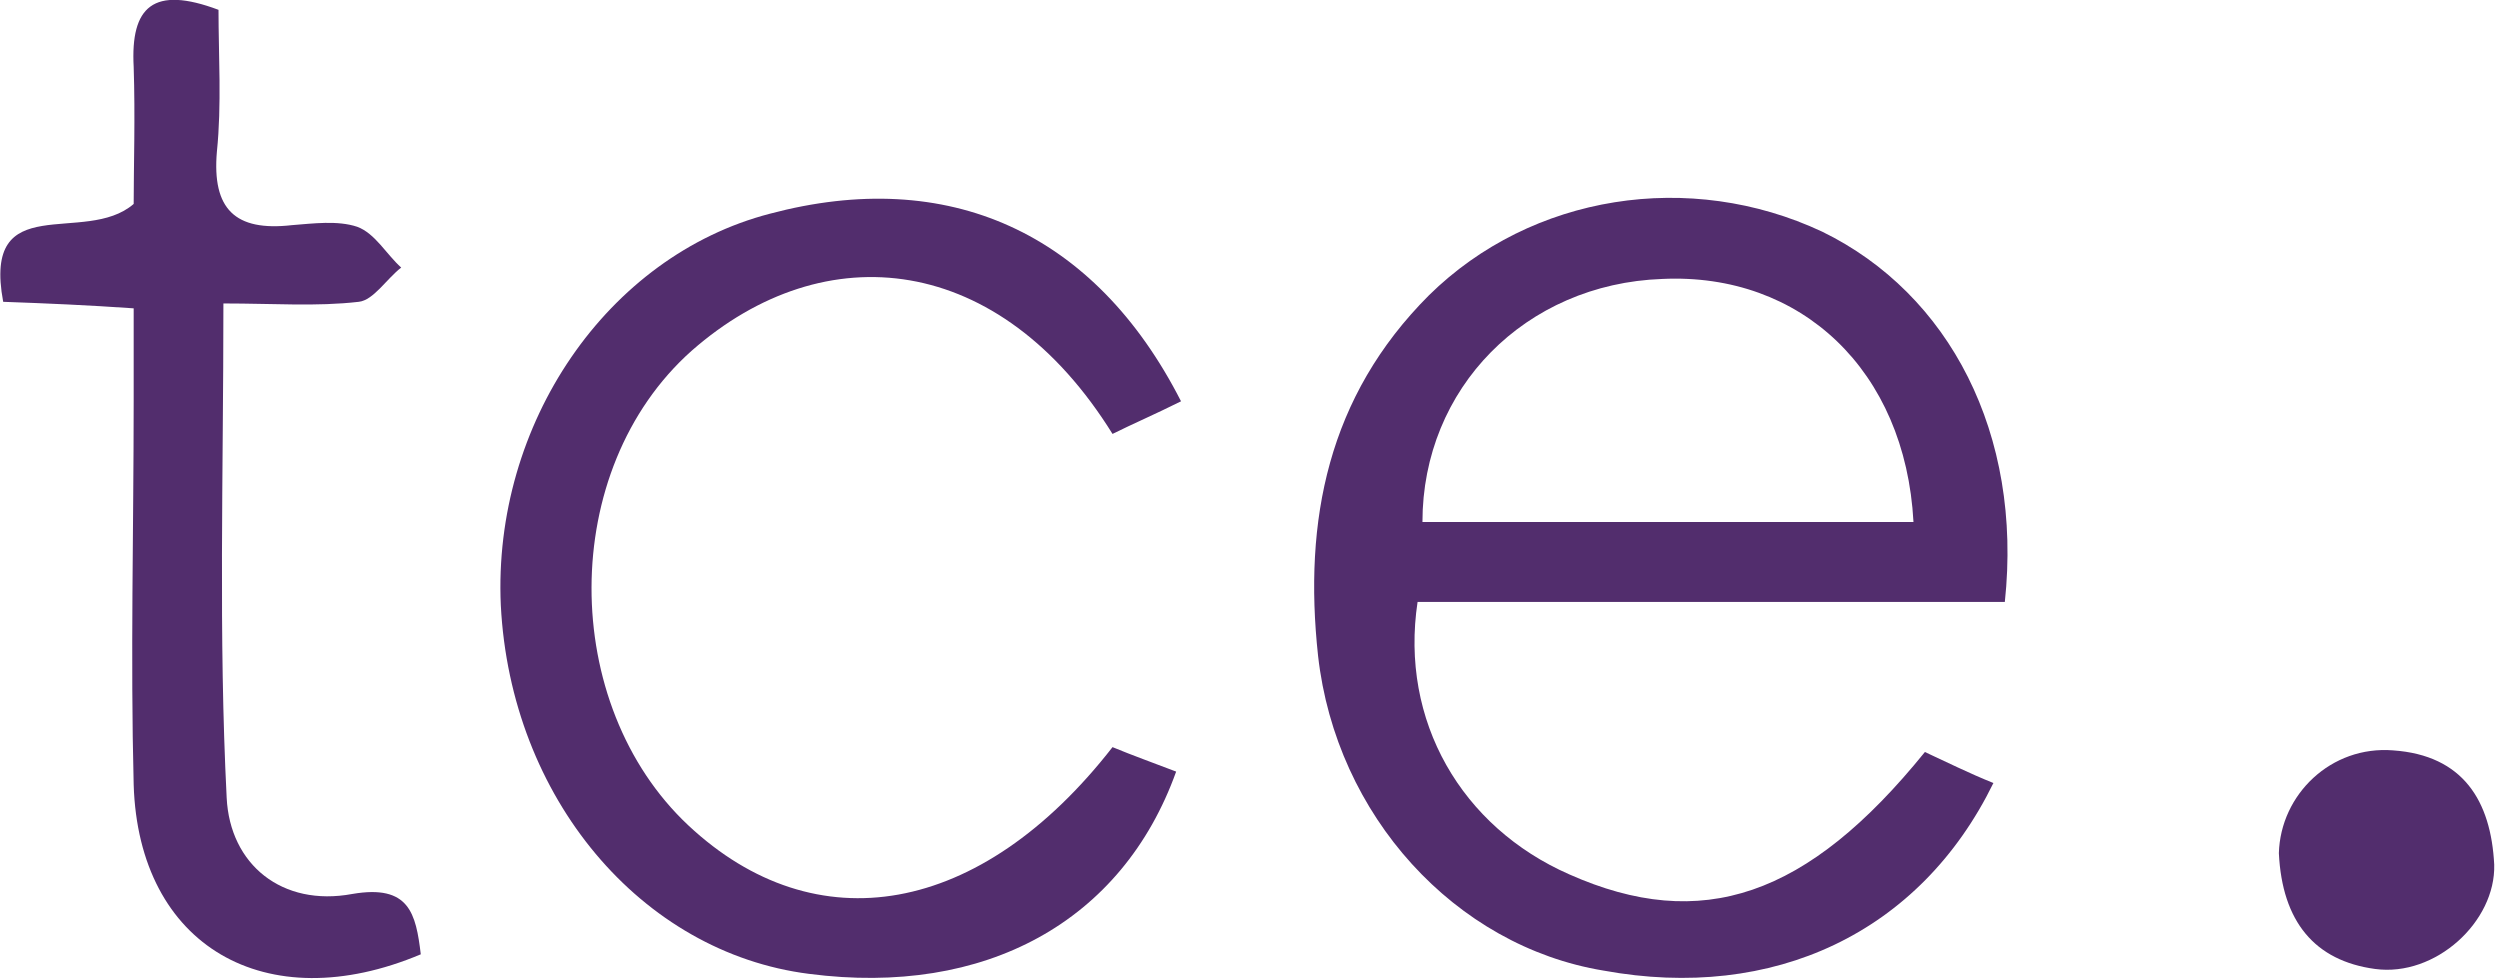 <svg width="102" height="40" viewBox="0 0 102 40" fill="none" xmlns="http://www.w3.org/2000/svg">
<g clip-path="url(#clip0)">
<path d="M81.797 24.559C73.677 24.559 65.69 24.559 57.837 24.559C57.105 29.418 59.634 33.744 64.026 35.674C69.418 38.07 73.744 36.605 78.536 30.682C79.401 31.081 80.333 31.547 81.331 31.947C78.336 38.07 72.346 40.865 65.424 39.6C59.368 38.602 54.509 33.278 53.777 26.755C53.178 21.231 54.176 16.173 58.303 12.046C62.496 7.92 68.952 6.922 74.343 9.451C79.534 11.98 82.529 17.704 81.797 24.559ZM78.07 21.298C77.737 15.108 73.478 11.115 67.82 11.381C62.23 11.581 58.036 15.84 58.036 21.298C64.692 21.298 71.348 21.298 78.07 21.298Z" fill="#522D6D"/>
<path d="M48.186 16.373C47.121 16.905 46.19 17.305 45.391 17.704C40.799 10.316 33.677 9.518 28.22 14.31C22.762 19.168 22.828 28.752 28.086 33.677C33.278 38.536 40 37.404 45.391 30.483C46.19 30.815 47.121 31.148 47.987 31.481C45.79 37.604 40.2 40.666 33.012 39.734C26.156 38.869 20.832 32.546 20.433 24.692C20.1 17.305 24.759 10.449 31.414 8.719C38.669 6.789 44.659 9.451 48.186 16.373Z" fill="#522D6D"/>
<path d="M17.168 38.936C10.845 41.599 5.654 38.603 5.454 32.014C5.321 26.823 5.454 21.565 5.454 16.374C5.454 15.176 5.454 13.978 5.454 12.58C3.524 12.447 1.993 12.381 0.13 12.314C-0.735 7.655 3.458 10.051 5.454 8.321C5.454 6.856 5.521 4.727 5.454 2.73C5.321 0.267 6.253 -0.598 8.915 0.401C8.915 2.264 9.048 4.261 8.849 6.191C8.649 8.52 9.581 9.452 11.91 9.186C12.775 9.119 13.774 8.986 14.572 9.252C15.305 9.519 15.771 10.384 16.369 10.916C15.771 11.382 15.238 12.248 14.639 12.314C12.909 12.514 11.178 12.381 9.115 12.381C9.115 19.369 8.915 25.958 9.248 32.547C9.381 35.276 11.511 37.006 14.373 36.474C16.702 36.074 16.968 37.272 17.168 38.936Z" fill="#522D6D"/>
<path d="M92.978 34.808C93.045 32.412 95.108 30.416 97.637 30.615C100.499 30.815 101.631 32.679 101.764 35.274C101.83 37.604 99.368 39.867 96.905 39.534C94.442 39.201 93.111 37.604 92.978 34.808Z" fill="#522D6D"/>
</g>
<defs>
<clipPath id="clip0">
<rect width="101.764" height="40" fill="white"/>
</clipPath>
</defs>
</svg>
